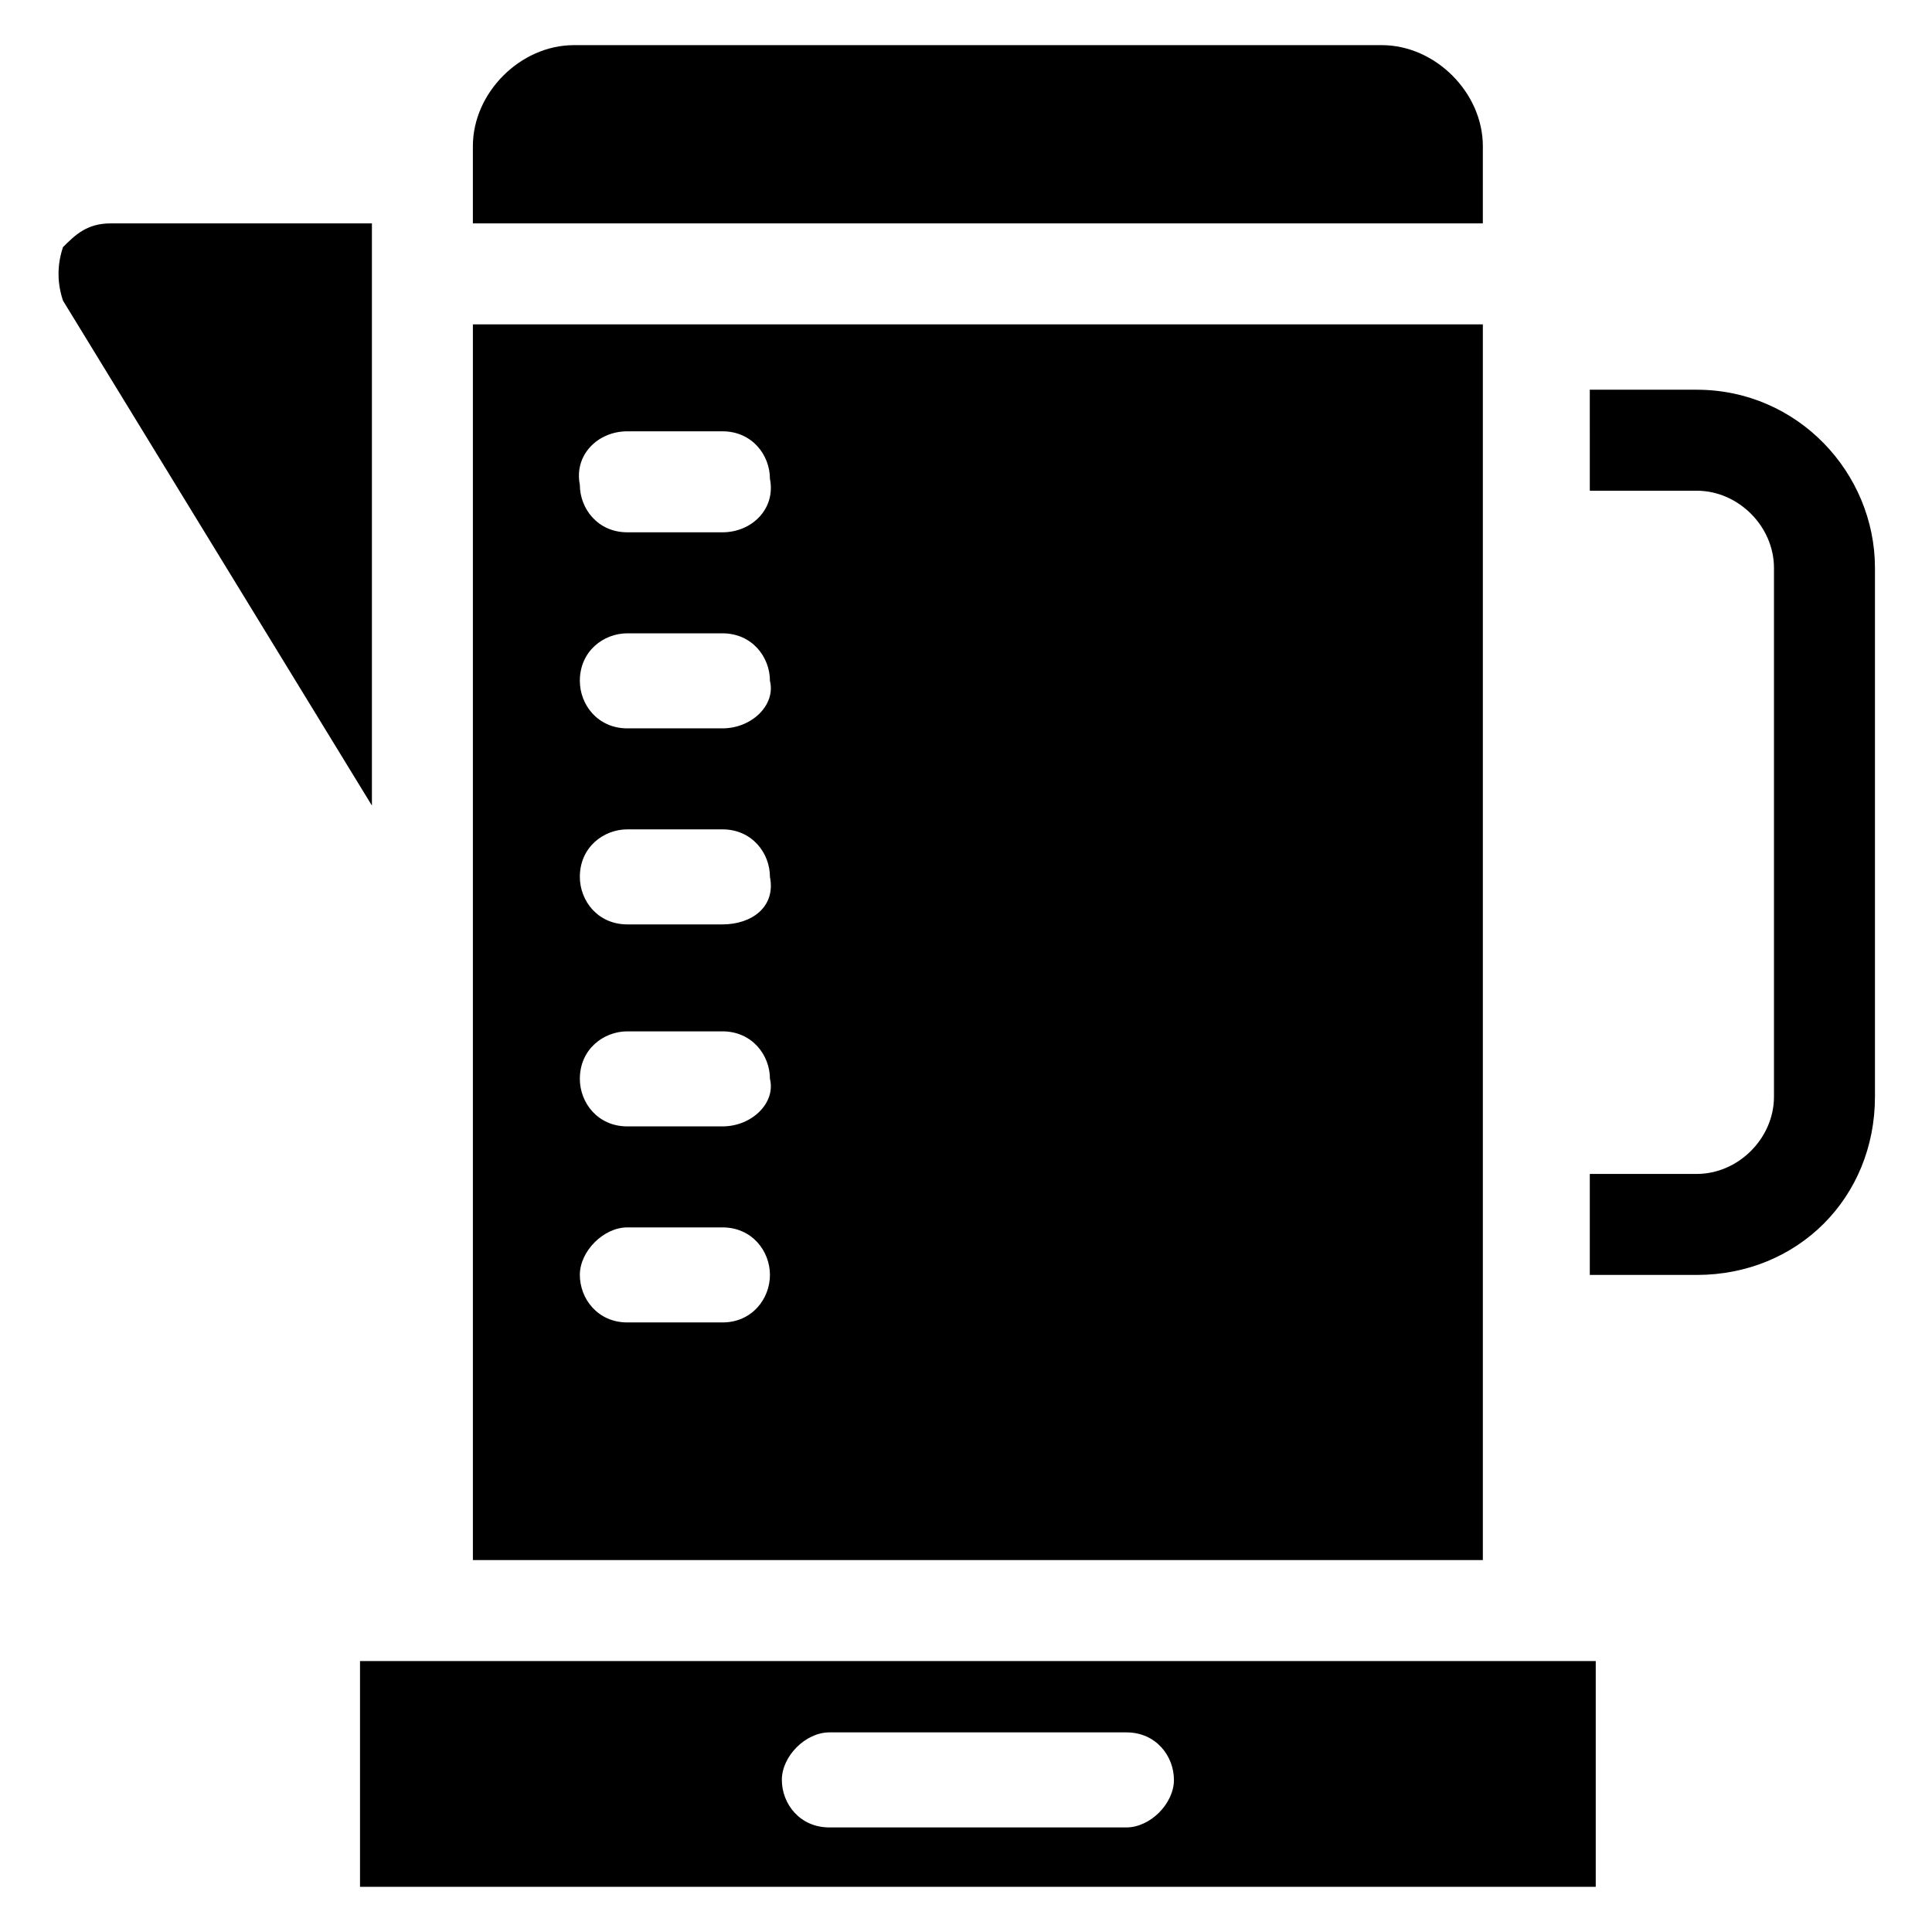 <?xml version="1.0" encoding="UTF-8"?>
<!-- Uploaded to: ICON Repo, www.iconrepo.com, Generator: ICON Repo Mixer Tools -->
<svg fill="#000000" width="800px" height="800px" version="1.1" viewBox="144 144 512 512" xmlns="http://www.w3.org/2000/svg">
 <g>
  <path d="m536.97 229.96h-267.65v327.48h267.65zm-201.52 264.5h-25.191c-7.871 0-12.594-6.297-12.594-12.594 0-6.297 6.297-12.594 12.594-12.594h25.191c7.871 0 12.594 6.297 12.594 12.594 0 6.297-4.723 12.594-12.594 12.594zm0-51.953h-25.191c-7.871 0-12.594-6.297-12.594-12.594 0-7.871 6.297-12.594 12.594-12.594h25.191c7.871 0 12.594 6.297 12.594 12.594 1.574 6.297-4.723 12.594-12.594 12.594zm0-53.531h-25.191c-7.871 0-12.594-6.297-12.594-12.594 0-7.871 6.297-12.594 12.594-12.594h25.191c7.871 0 12.594 6.297 12.594 12.594 1.574 7.871-4.723 12.594-12.594 12.594zm0-51.953h-25.191c-7.871 0-12.594-6.297-12.594-12.594 0-7.871 6.297-12.594 12.594-12.594h25.191c7.871 0 12.594 6.297 12.594 12.594 1.574 6.297-4.723 12.594-12.594 12.594zm0-51.957h-25.191c-7.871 0-12.594-6.297-12.594-12.594-1.578-7.871 4.723-14.172 12.594-14.172h25.191c7.871 0 12.594 6.297 12.594 12.594 1.574 7.875-4.723 14.172-12.594 14.172z"/>
  <path d="m536.97 182.73c0-14.168-12.594-26.766-26.766-26.766h-214.12c-14.168 0-26.766 12.594-26.766 26.766v20.469h267.65z"/>
  <path d="m593.65 247.28h-28.34l0.004 26.766h28.34c11.02 0 20.469 9.445 20.469 20.469v140.12c0 11.02-9.445 20.469-20.469 20.469h-28.34v26.766h28.34c26.766 0 47.23-20.469 47.23-47.23v-140.13c0-25.188-20.469-47.23-47.234-47.23z"/>
  <path d="m255.15 584.2h-15.742v59.828h327.48v-59.828zm187.36 44.086h-78.719c-7.871 0-12.594-6.297-12.594-12.594 0-6.297 6.297-12.594 12.594-12.594h78.719c7.871 0 12.594 6.297 12.594 12.594 0 6.293-6.297 12.594-12.594 12.594z"/>
  <path d="m173.29 203.2c-6.297 0-9.449 3.148-12.598 6.297-1.574 4.723-1.574 9.445 0 14.168l81.871 133.82v-154.29z"/>
 </g>
</svg>